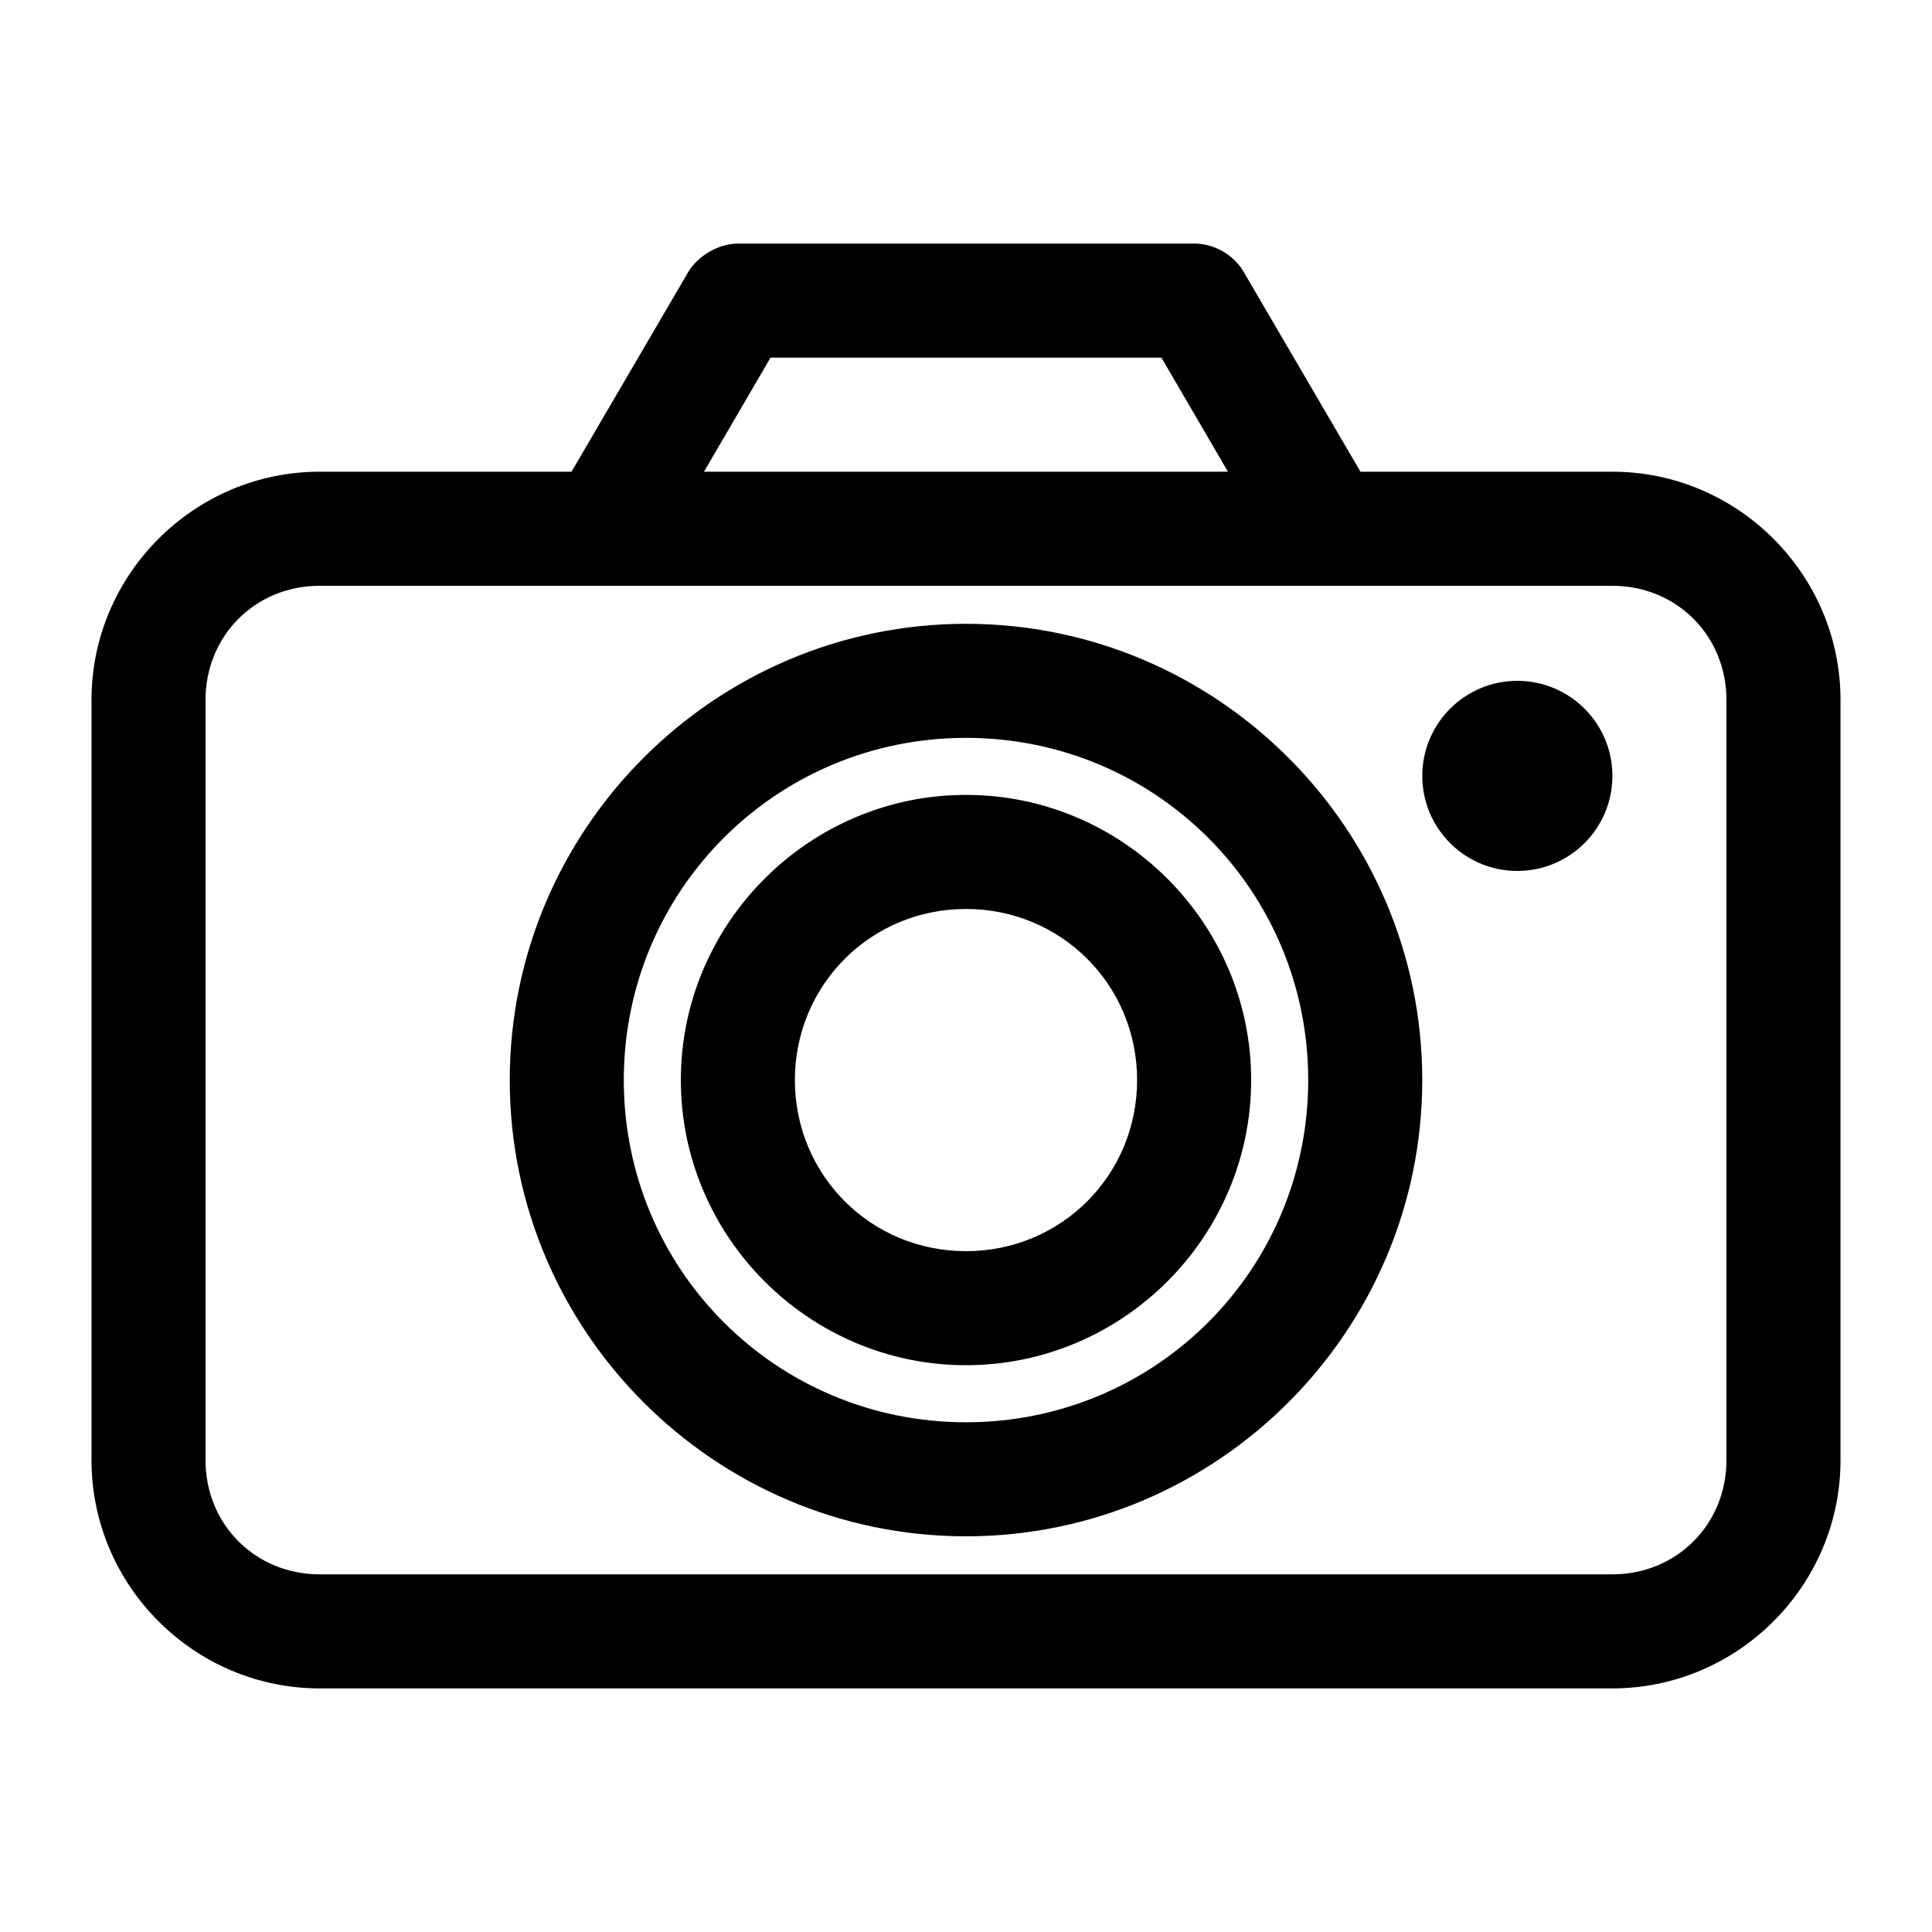 <?xml version="1.0" encoding="UTF-8"?>
<!-- The Best Svg Icon site in the world: iconSvg.co, Visit us! https://iconsvg.co -->
<svg fill="#000000" width="800px" height="800px" version="1.1" viewBox="144 144 512 512" xmlns="http://www.w3.org/2000/svg">
 <path d="m339.54 208.55c-5.508 0.051-10.711 3.543-13.066 7.398l-31.016 53.059h-66.754c-33.23 0-60.457 27.227-60.457 60.457v201.52c0 33.23 27.227 60.457 60.457 60.457h342.59c33.23 0 60.457-27.227 60.457-60.457v-201.52c0-33.23-27.227-60.457-60.457-60.457h-66.754l-31.016-53.059c-2.676-4.504-7.828-7.426-13.066-7.398zm8.66 30.23h103.59l17.633 30.23h-138.86l17.633-30.23zm-119.5 60.457h342.59c17.008 0 30.23 13.219 30.23 30.23v201.52c0 17.008-13.219 30.23-30.23 30.23h-342.59c-17.008 0-30.23-13.219-30.23-30.23v-201.52c0-17.008 13.219-30.23 30.23-30.23zm171.3 10.078c-66.598 0-120.91 54.312-120.91 120.91 0 66.602 54.316 120.91 120.91 120.91 66.602 0 120.91-54.316 120.91-120.91 0-66.598-54.312-120.91-120.91-120.91zm146.11 15.113c-13.91 0-25.191 11.277-25.191 25.191 0 13.914 11.277 25.191 25.191 25.191 13.91 0 25.191-11.277 25.191-25.191 0-13.914-11.277-25.191-25.191-25.191zm-146.11 15.113c50.266 0 90.688 40.422 90.688 90.688 0 50.262-40.422 90.688-90.688 90.688-50.262 0-90.688-40.422-90.688-90.688 0-50.262 40.422-90.688 90.688-90.688zm0 15.113c-41.559 0-75.57 34.012-75.57 75.57 0 41.559 34.016 75.57 75.57 75.57 41.559 0 75.57-34.016 75.57-75.57 0-41.559-34.016-75.57-75.57-75.57zm0 30.23c25.223 0 45.344 20.121 45.344 45.344 0 25.223-20.121 45.344-45.344 45.344s-45.344-20.121-45.344-45.344c0-25.223 20.121-45.344 45.344-45.344z"/>
</svg>